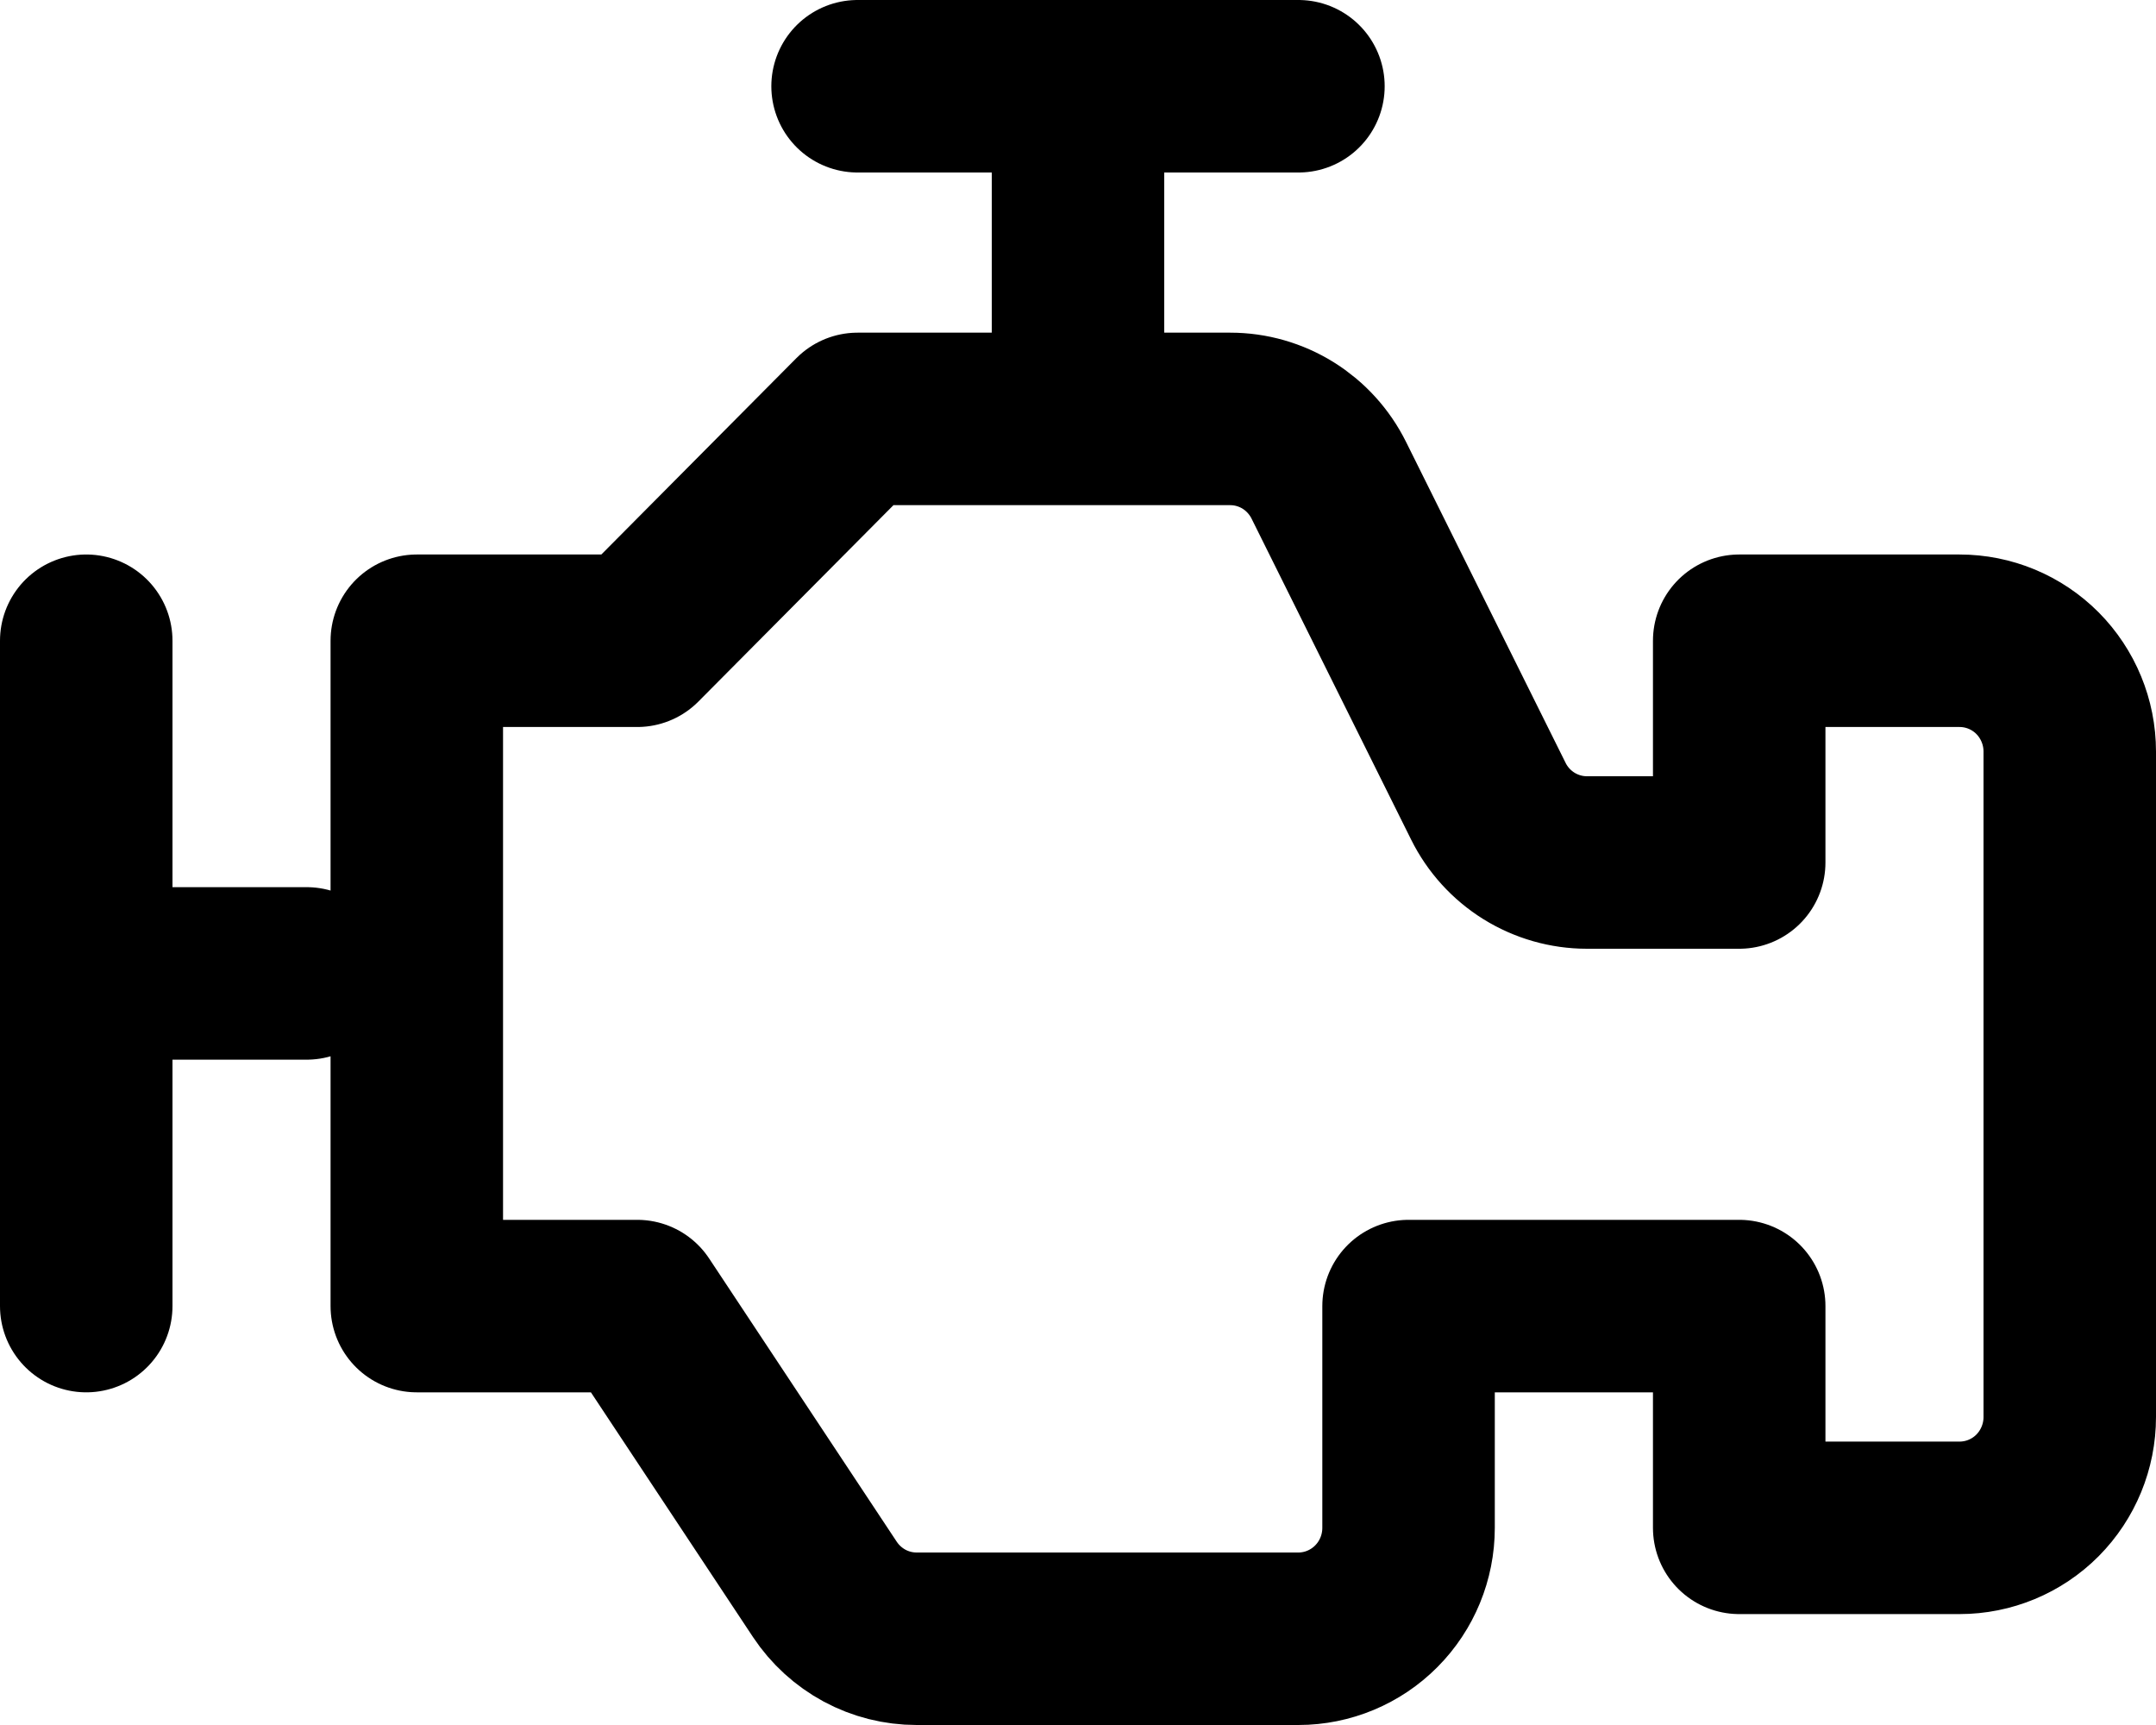 <svg width="25" height="20" viewBox="0 0 25 20" fill="none" xmlns="http://www.w3.org/2000/svg">
<path d="M1 7.429V15.143V7.429ZM12.5 1V4.857V1ZM9.944 1H15.056H9.944ZM3.556 11.286H1H3.556ZM4.833 7.429H7.389L9.944 4.857H14.266C14.503 4.857 14.736 4.924 14.937 5.049C15.139 5.175 15.302 5.355 15.408 5.568L17.258 9.289C17.364 9.503 17.527 9.682 17.729 9.808C17.931 9.933 18.163 10 18.401 10H20.167V7.429H22.722C23.061 7.429 23.386 7.564 23.626 7.805C23.865 8.046 24 8.373 24 8.714V16.429C24 16.77 23.865 17.097 23.626 17.338C23.386 17.579 23.061 17.714 22.722 17.714H20.167V15.143H16.333V17.714C16.333 18.055 16.199 18.382 15.959 18.623C15.72 18.864 15.394 19 15.056 19H10.628C10.418 19 10.211 18.948 10.025 18.848C9.84 18.748 9.682 18.604 9.565 18.428L7.389 15.143H4.833V7.429Z" stroke="black" stroke-width="2" stroke-linecap="round" stroke-linejoin="round"/>
</svg>
